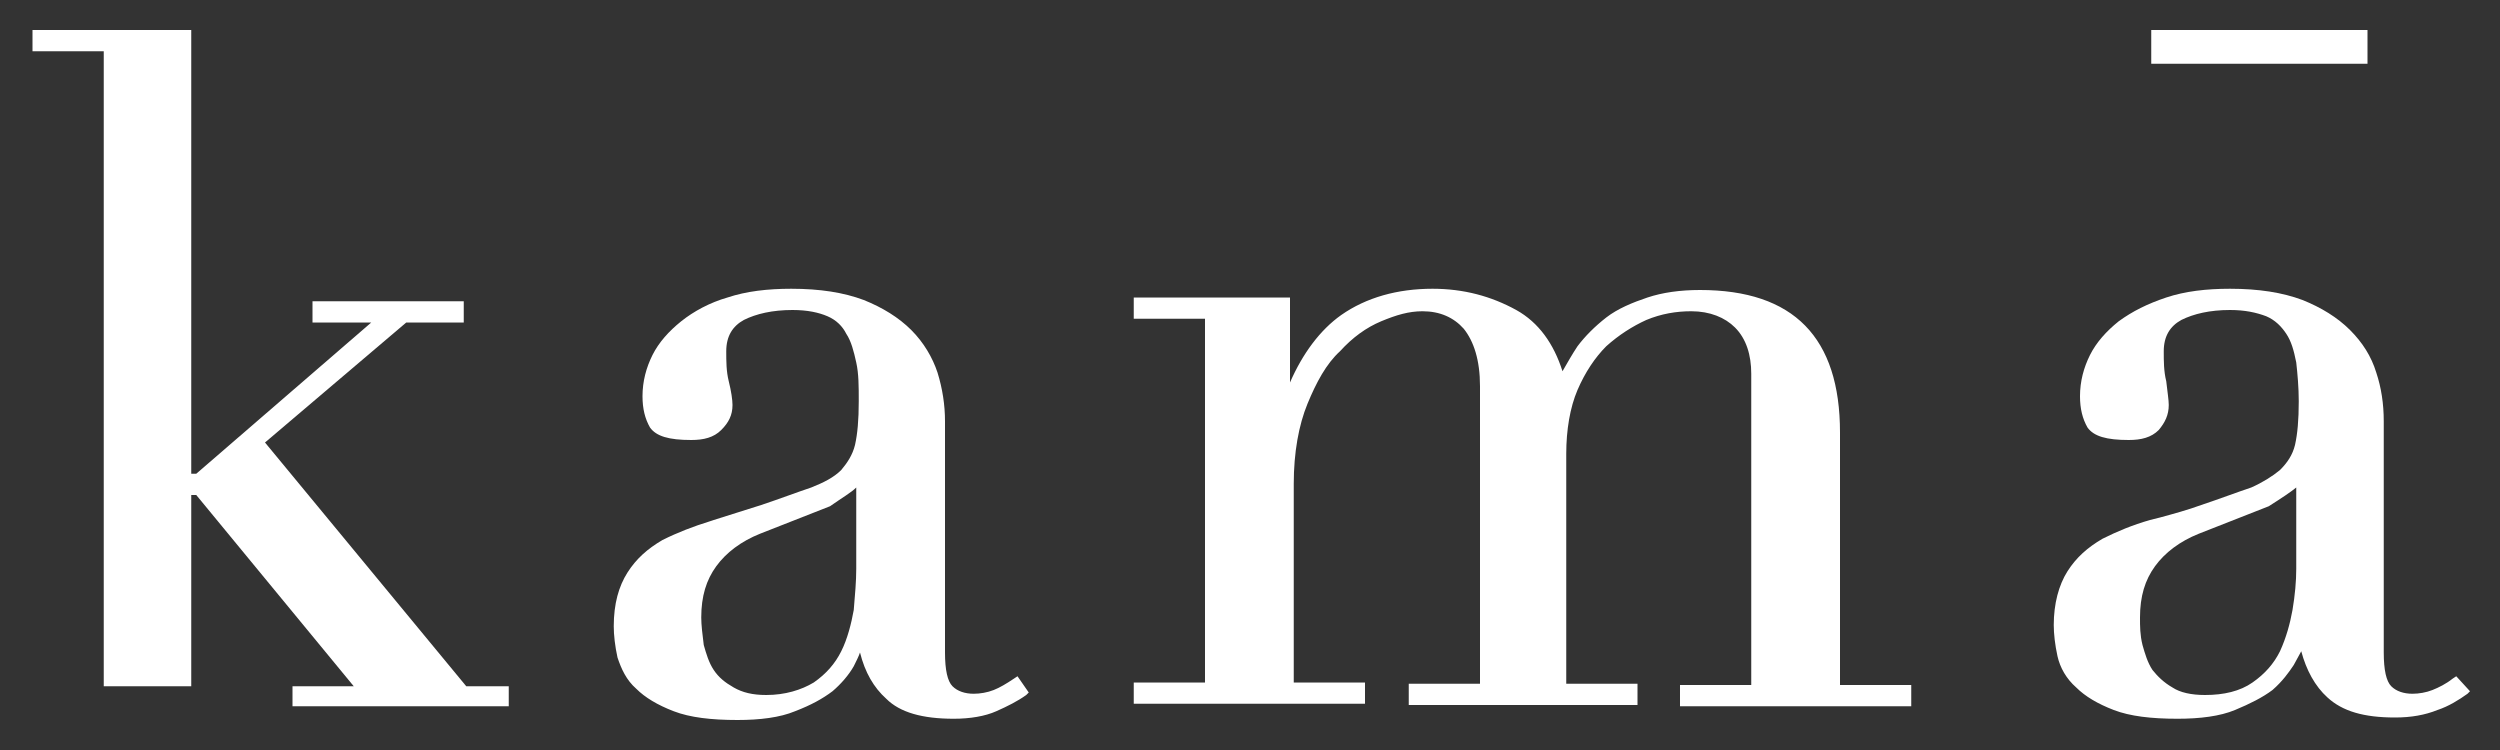 <?xml version="1.0" encoding="UTF-8"?> <!-- Generator: Adobe Illustrator 24.3.0, SVG Export Plug-In . SVG Version: 6.00 Build 0) --> <svg xmlns="http://www.w3.org/2000/svg" xmlns:xlink="http://www.w3.org/1999/xlink" version="1.1" id="Layer_1" x="0px" y="0px" viewBox="0 0 200 60" style="enable-background:new 0 0 200 60;" xml:space="preserve"><rect x="0" y="0" width="200" height="60" fill="#333333" stroke="none"/> <style type="text/css"> .st0{fill:#FFFFFF;} </style> <g> <polygon class="st0" points="21.2,35.4 32.5,25.8 37.1,25.8 37.1,24.1 25,24.1 25,25.8 29.7,25.8 15.7,37.9 15.3,37.9 15.3,2.4 2.6,2.4 2.6,4.1 8.3,4.1 8.3,54.9 15.3,54.9 15.3,39.6 15.7,39.6 28.3,54.9 23.4,54.9 23.4,56.5 40.7,56.5 40.7,54.9 37.3,54.9 "></polygon> <path class="st0" d="M81.1,54.3c-0.6,0.4-1.1,0.7-1.6,0.9c-0.5,0.2-1.1,0.3-1.6,0.3c-0.7,0-1.3-0.2-1.7-0.6 c-0.4-0.4-0.6-1.3-0.6-2.7V33.7c0-1.3-0.2-2.6-0.6-3.9c-0.4-1.2-1.1-2.4-2.1-3.4c-1-1-2.3-1.8-3.8-2.4c-1.6-0.6-3.5-0.9-5.8-0.9 c-1.9,0-3.6,0.2-5.1,0.7c-1.4,0.4-2.7,1.1-3.7,1.9c-1,0.8-1.8,1.7-2.3,2.7c-0.5,1-0.8,2.1-0.8,3.3c0,1,0.2,1.8,0.6,2.5 c0.5,0.7,1.5,1,3.3,1c1,0,1.8-0.2,2.4-0.8c0.6-0.6,0.9-1.2,0.9-2c0-0.4-0.1-1.1-0.3-1.9c-0.2-0.8-0.2-1.6-0.2-2.4 c0-1.2,0.5-2,1.4-2.5c1-0.5,2.3-0.8,3.9-0.8c1.2,0,2.1,0.2,2.8,0.5c0.7,0.3,1.2,0.8,1.5,1.4c0.4,0.6,0.6,1.4,0.8,2.3 c0.2,0.9,0.2,1.9,0.2,3.1c0,1.5-0.1,2.6-0.3,3.5c-0.2,0.8-0.6,1.4-1.1,2c-0.6,0.6-1.4,1-2.4,1.4c-1.2,0.4-2.5,0.9-4,1.4 c-1.3,0.4-2.5,0.8-3.8,1.2l-0.3,0.1c-1.3,0.4-2.6,0.9-3.8,1.5c-1.2,0.7-2.1,1.5-2.8,2.6c-0.7,1.1-1.1,2.5-1.1,4.3 c0,0.7,0.1,1.6,0.3,2.5c0.3,0.9,0.7,1.8,1.5,2.5c0.7,0.7,1.7,1.3,3,1.8c1.3,0.5,3,0.7,5.1,0.7c1.8,0,3.4-0.2,4.6-0.7 c1.3-0.5,2.2-1,3-1.6c0.7-0.6,1.3-1.3,1.7-2c0.2-0.4,0.4-0.8,0.5-1.1c0.4,1.6,1.1,2.8,2.1,3.7c1.1,1.1,2.9,1.6,5.4,1.6 c1.3,0,2.5-0.2,3.4-0.6c0.9-0.4,1.7-0.8,2.4-1.3l0.2-0.2l-0.9-1.3L81.1,54.3z M68.5,39v6.5c0,1-0.1,2.1-0.2,3.3 c-0.2,1.1-0.5,2.3-1,3.3c-0.5,1-1.2,1.8-2.2,2.5c-1,0.6-2.3,1-3.8,1c-1.1,0-1.9-0.2-2.6-0.6c-0.7-0.4-1.2-0.8-1.6-1.4 c-0.4-0.6-0.6-1.3-0.8-2c-0.1-0.8-0.2-1.6-0.2-2.2c0-1.7,0.4-3,1.2-4.1c0.8-1.1,2-2,3.5-2.6l5.6-2.2C67.4,39.8,68.1,39.4,68.5,39"></path> <path class="st0" d="M147.2,34.6c0-7.6-3.7-11.4-11.2-11.4c-1.6,0-3,0.2-4.2,0.6c-1.2,0.4-2.4,0.9-3.3,1.6 c-0.9,0.7-1.7,1.5-2.3,2.3c-0.4,0.6-0.8,1.3-1.2,2c-0.7-2.2-1.9-3.9-3.7-4.9c-2-1.1-4.2-1.7-6.7-1.7c-2.8,0-5.3,0.7-7.3,2.1 c-1.7,1.2-3.1,3.1-4.1,5.4v-6.8H90.7v1.7h5.7v29.1h-5.7v1.7h18.5v-1.7h-5.7V38.7c0-2.5,0.4-4.7,1.1-6.4c0.7-1.7,1.5-3.2,2.6-4.2 c1-1.1,2.1-1.9,3.3-2.4c1.2-0.5,2.2-0.8,3.3-0.8c1.4,0,2.5,0.5,3.3,1.4c0.8,1,1.3,2.5,1.3,4.6v23.8h-5.7v1.7H131v-1.7h-5.7V36.3 c0-1.9,0.3-3.7,0.9-5.1c0.6-1.4,1.4-2.6,2.3-3.5c1-0.9,2.1-1.6,3.2-2.1c1.2-0.5,2.4-0.7,3.6-0.7c1.5,0,2.7,0.5,3.5,1.3 c0.9,0.9,1.3,2.2,1.3,3.7v24.9h-5.7v1.7h18.5v-1.7h-5.7V34.6z"></path> <g> <path class="st0" d="M196.5,54.1l-0.3,0.2c-0.5,0.4-1.1,0.7-1.6,0.9c-0.5,0.2-1.1,0.3-1.6,0.3c-0.7,0-1.3-0.2-1.7-0.6 c-0.4-0.4-0.6-1.3-0.6-2.7V33.7c0-1.4-0.2-2.7-0.6-3.9c-0.4-1.3-1.1-2.4-2.1-3.4c-1-1-2.3-1.8-3.8-2.4c-1.6-0.6-3.5-0.9-5.8-0.9 c-1.9,0-3.6,0.2-5.1,0.7c-1.5,0.5-2.7,1.1-3.8,1.9c-1,0.8-1.8,1.7-2.3,2.7c-0.5,1-0.8,2.1-0.8,3.3c0,1,0.2,1.8,0.6,2.5 c0.5,0.7,1.5,1,3.3,1c1,0,1.8-0.2,2.4-0.8c0.5-0.6,0.8-1.2,0.8-2c0-0.4-0.1-1-0.2-1.9c-0.2-0.8-0.2-1.6-0.2-2.4 c0-1.2,0.5-2,1.4-2.5c1-0.5,2.3-0.8,3.9-0.8c1.2,0,2.1,0.2,2.9,0.5c0.7,0.3,1.2,0.8,1.6,1.4c0.4,0.6,0.6,1.3,0.8,2.3 c0.1,0.9,0.2,2,0.2,3.1c0,1.5-0.1,2.6-0.3,3.5c-0.2,0.8-0.6,1.4-1.2,2c-0.6,0.5-1.4,1-2.3,1.4c-1.2,0.4-2.5,0.9-4,1.4 c-1.1,0.4-2.2,0.7-3.3,1l-0.8,0.2c-1.4,0.4-2.6,0.9-3.8,1.5c-1.2,0.7-2.1,1.5-2.8,2.6c-0.7,1.1-1.1,2.6-1.1,4.3 c0,0.7,0.1,1.6,0.3,2.5c0.2,0.9,0.7,1.8,1.5,2.5c0.7,0.7,1.7,1.3,3,1.8c1.3,0.5,3,0.7,5.1,0.7c1.8,0,3.4-0.2,4.6-0.7 c1.2-0.5,2.2-1,3-1.6c0.8-0.7,1.3-1.4,1.7-2c0.2-0.4,0.4-0.7,0.6-1.1c0.4,1.5,1.1,2.8,2.1,3.7c1.2,1.1,2.9,1.6,5.4,1.6 c1.3,0,2.4-0.2,3.4-0.6c0.9-0.3,1.7-0.8,2.4-1.3l0.2-0.2L196.5,54.1z M183.7,39v6.5c0,1-0.1,2.1-0.3,3.3c-0.2,1.1-0.5,2.2-1,3.3 c-0.5,1-1.2,1.8-2.2,2.5c-1,0.7-2.3,1-3.8,1c-1.1,0-2-0.2-2.6-0.6c-0.7-0.4-1.2-0.9-1.6-1.4c-0.4-0.6-0.6-1.3-0.8-2 c-0.2-0.8-0.2-1.5-0.2-2.2c0-1.7,0.4-3,1.2-4.1c0.8-1.1,2-2,3.5-2.6l5.6-2.2C182.6,39.8,183.2,39.4,183.7,39"></path> <rect x="172.1" y="2.4" class="st0" width="17.3" height="2.7"></rect> </g> </g> </svg> 
